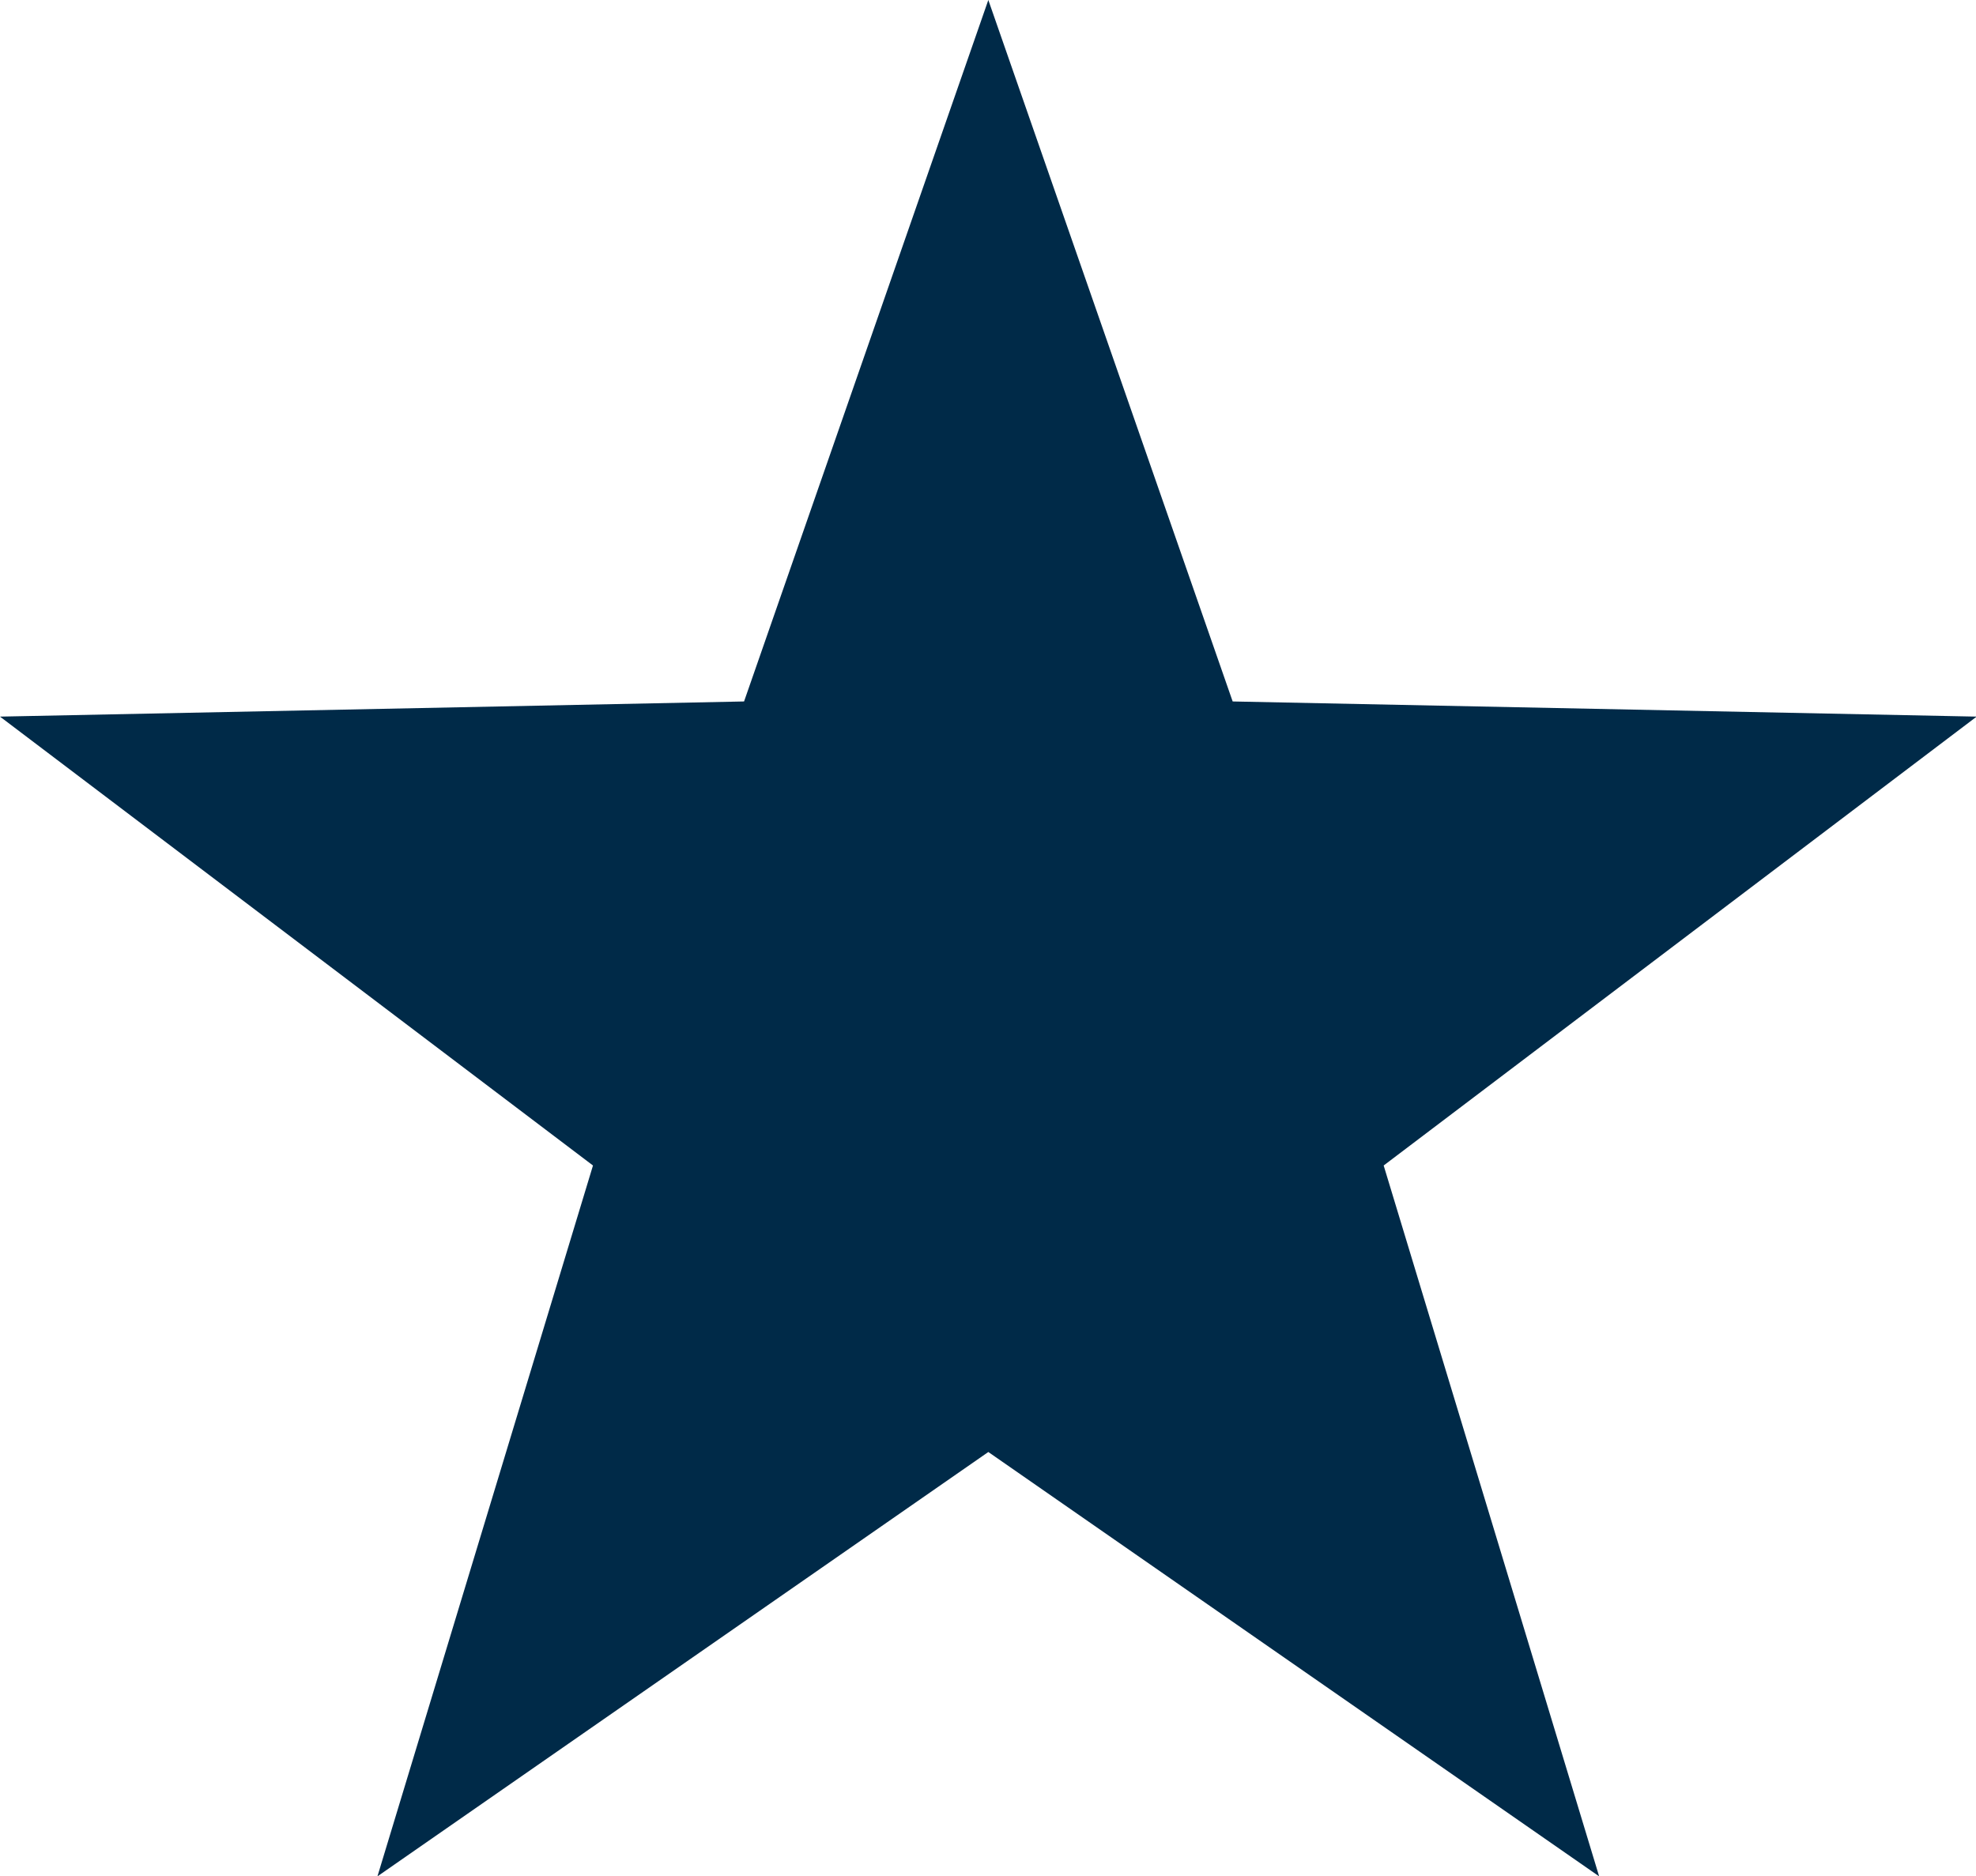 <svg xmlns="http://www.w3.org/2000/svg" width="27.375" height="26" viewBox="0 0 27.375 26">
  <defs>
    <style>
      .cls-1 {
        fill: #002a48;
        fill-rule: evenodd;
      }
    </style>
  </defs>
  <path id="Shape_4_copy_7" data-name="Shape 4 copy 7" class="cls-1" d="M926.692,1858l3.385,9.72,10.307,0.21-8.215,6.22,2.985,9.85-8.462-5.88-8.463,5.88,2.986-9.85L913,1867.93l10.308-.21Z" transform="translate(-913 -1858)"/>
</svg>